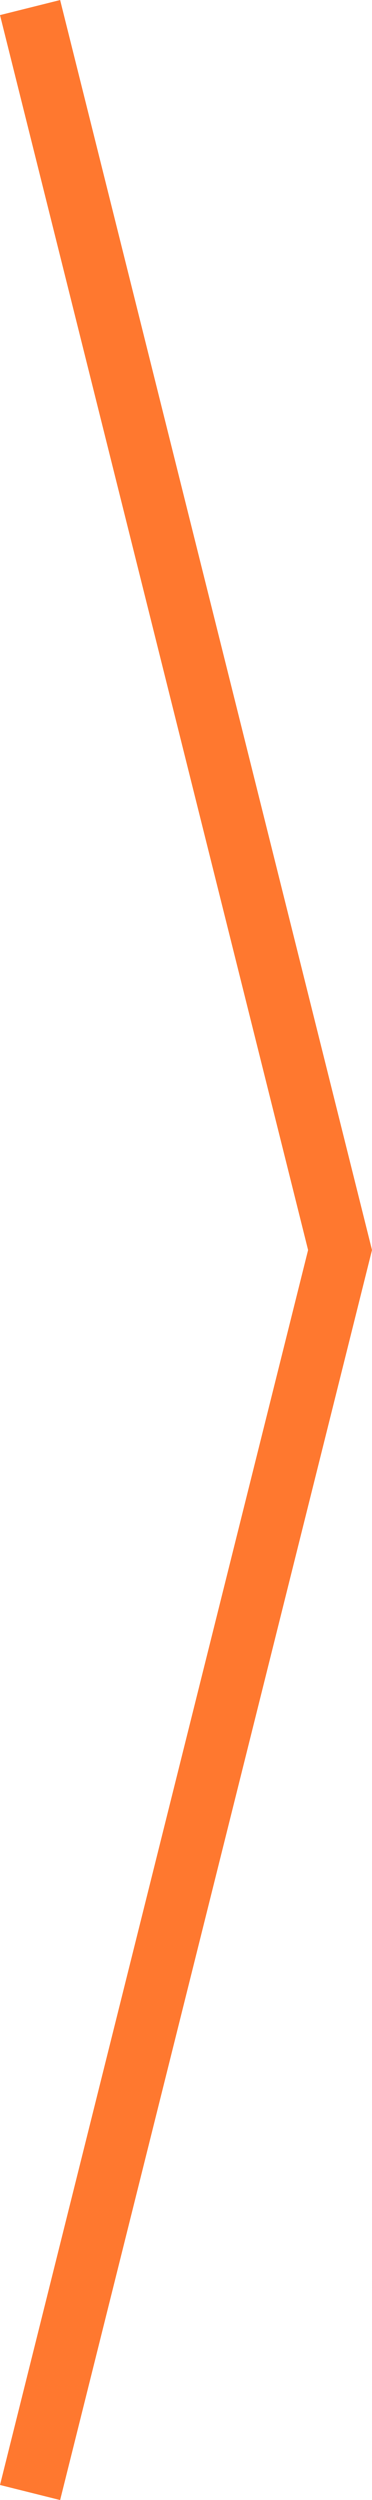 <svg xmlns="http://www.w3.org/2000/svg" width="12.001" height="80.485" viewBox="0 0 12.001 80.485"><path d="M495.129,92.677l-1.94-.485,9.939-39.757-9.939-39.757,1.94-.485L505.19,52.435Z" transform="translate(-493.189 -12.192)" fill="#ff782f"/></svg>